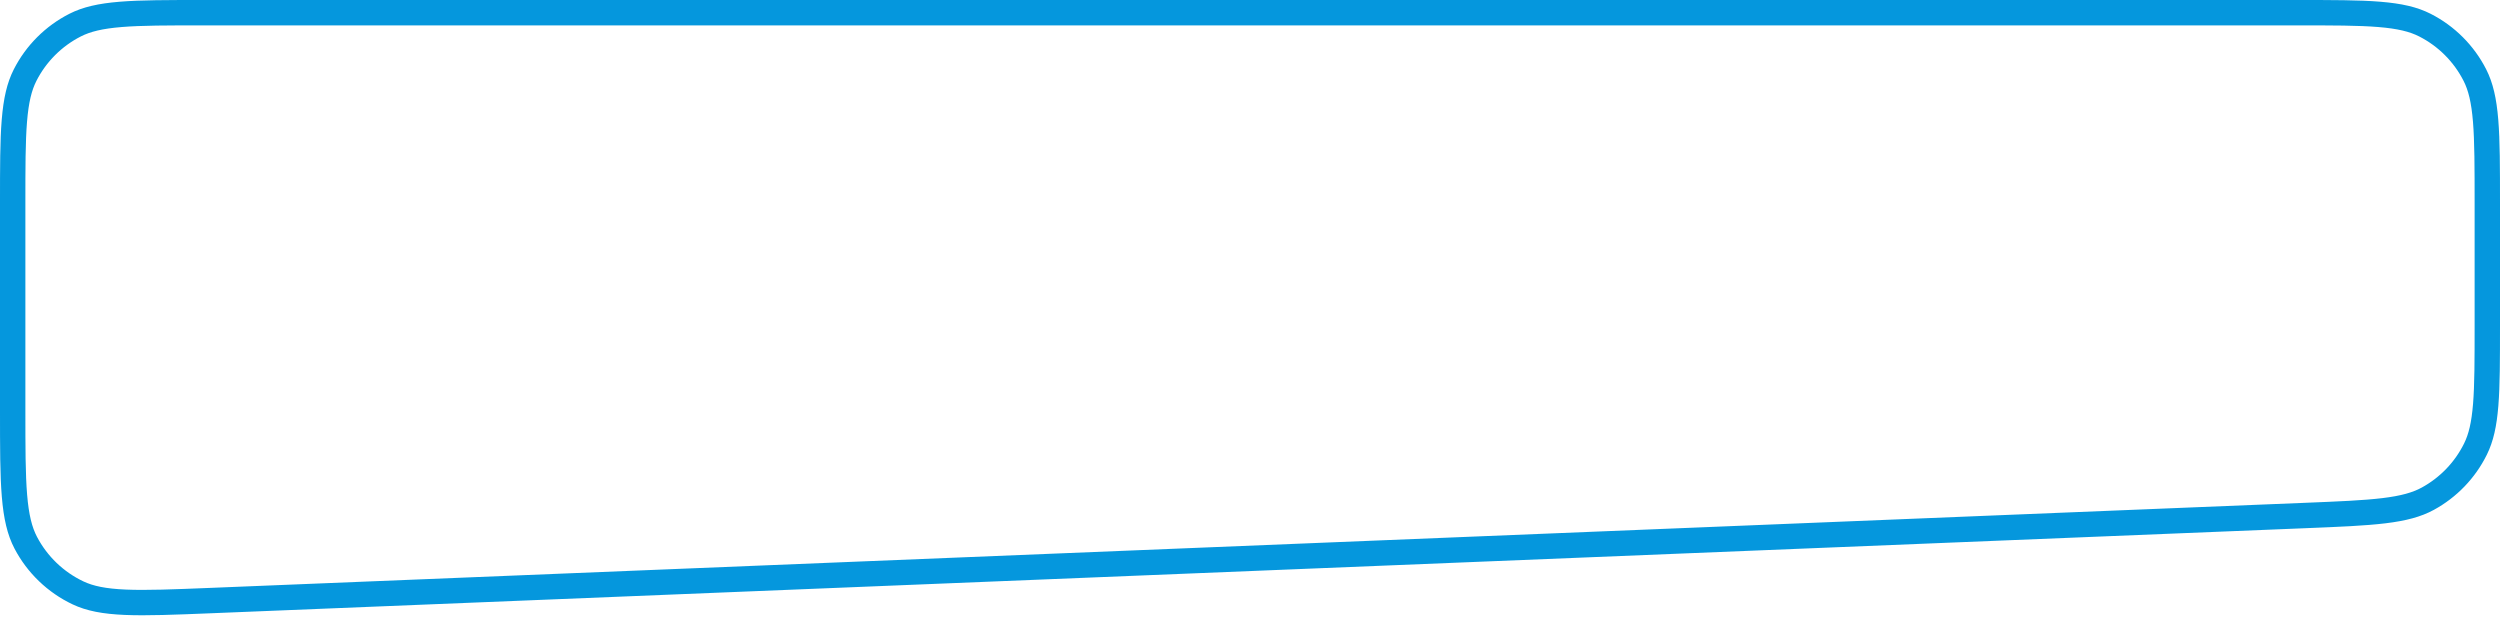<?xml version="1.0" encoding="UTF-8"?> <svg xmlns="http://www.w3.org/2000/svg" width="197" height="49" viewBox="0 0 197 49" fill="none"> <path d="M16 1H181C183.817 1 185.869 1.001 187.487 1.133C189.092 1.264 190.181 1.52 191.086 1.981C192.779 2.844 194.156 4.221 195.019 5.914C195.48 6.819 195.736 7.908 195.867 9.513C195.999 11.131 196 13.183 196 16V25.637C196 28.352 195.999 30.329 195.874 31.892C195.749 33.442 195.507 34.499 195.068 35.386C194.248 37.045 192.937 38.411 191.312 39.298C190.443 39.772 189.397 40.057 187.853 40.244C186.298 40.433 184.322 40.514 181.609 40.624L16.609 47.325C13.69 47.443 11.561 47.529 9.883 47.458C8.216 47.387 7.085 47.164 6.144 46.718C4.381 45.882 2.938 44.496 2.031 42.769C1.547 41.846 1.278 40.725 1.14 39.063C1.001 37.388 1 35.258 1 32.337V16C1 13.183 1.001 11.131 1.133 9.513C1.264 7.908 1.52 6.819 1.981 5.914C2.844 4.221 4.221 2.844 5.914 1.981C6.819 1.52 7.908 1.264 9.513 1.133C11.131 1.001 13.183 1 16 1Z" stroke="#0597DD" stroke-width="2"></path> </svg> 